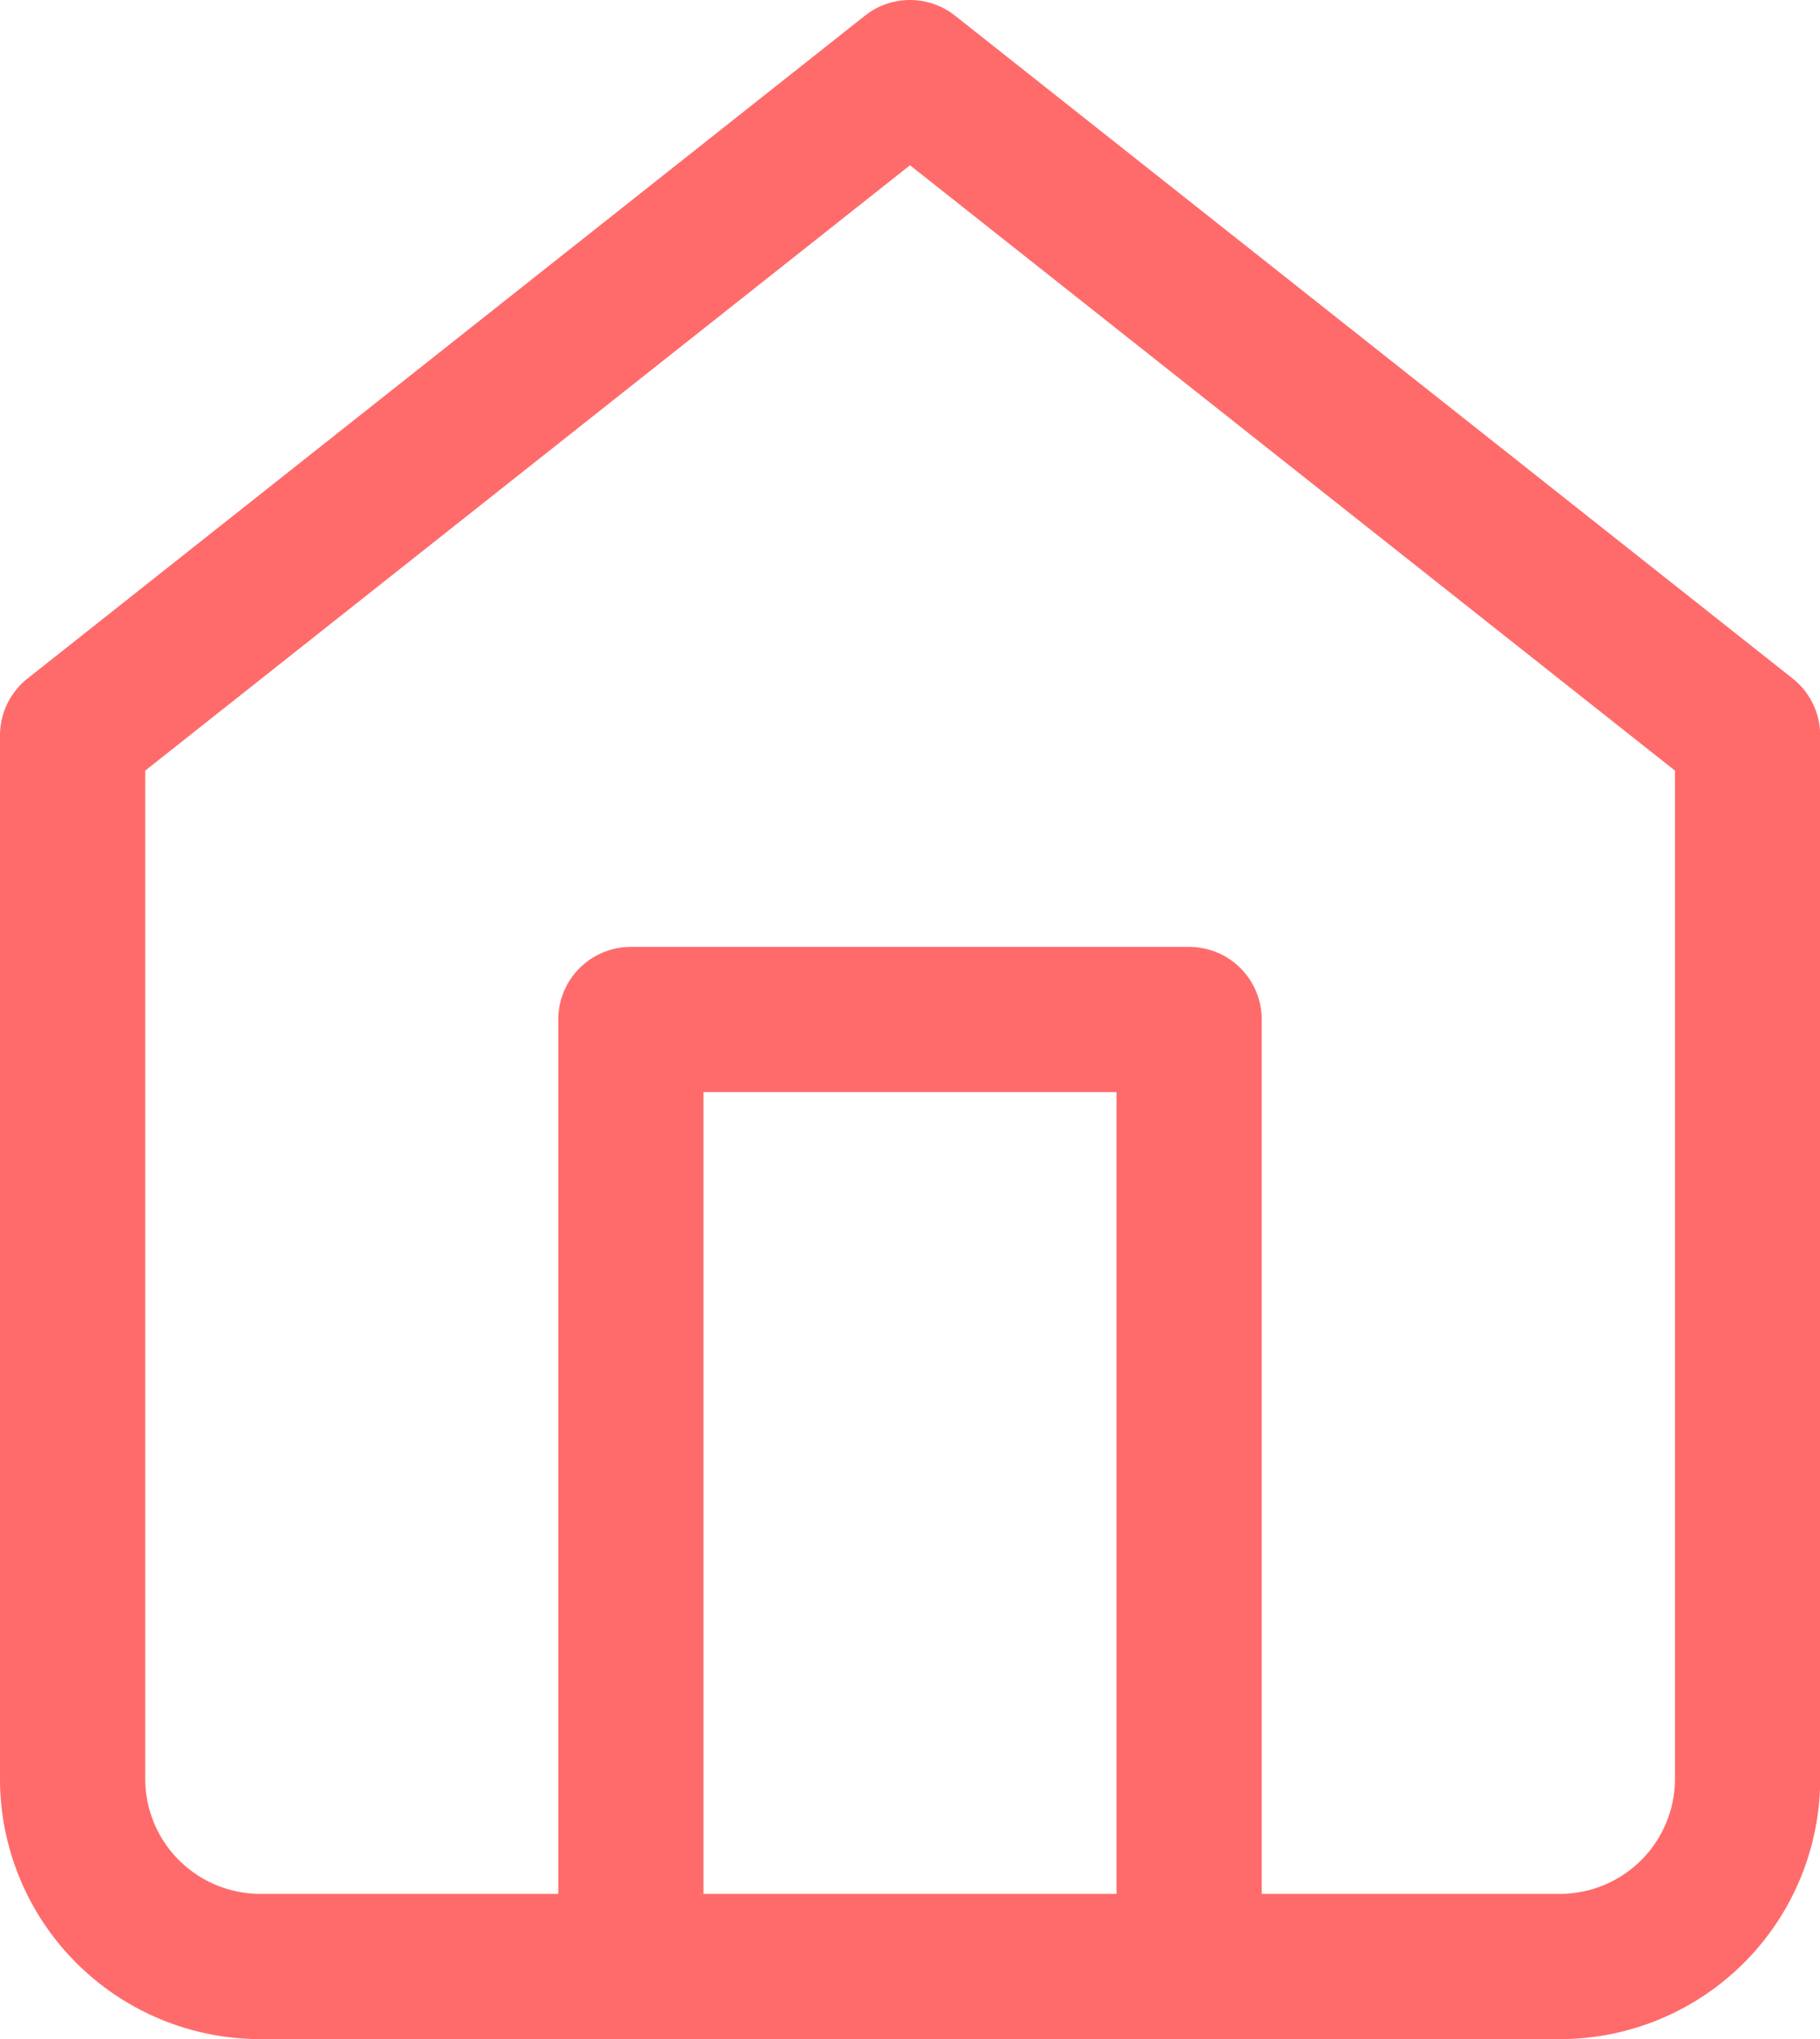 <svg xmlns="http://www.w3.org/2000/svg" width="18.798" height="21.055" viewBox="0 0 18.798 21.055">
  <g id="Component_59_1" data-name="Component 59 – 1" transform="translate(0.75 0.75)">
    <path id="Shape" d="M0,6.844,8.649,0,17.3,6.844V17.6a1.939,1.939,0,0,1-1.922,1.955H1.922A1.939,1.939,0,0,1,0,17.6Z" fill="none" stroke="#ff6b6b" stroke-linecap="round" stroke-linejoin="round" stroke-miterlimit="10" stroke-width="1.5"/>
    <path id="Shape-2" data-name="Shape" d="M0,9.777V0H5.766V9.777" transform="translate(5.766 9.777)" fill="none" stroke="#ff6b6b" stroke-linecap="round" stroke-linejoin="round" stroke-miterlimit="10" stroke-width="1.5"/>
  </g>
</svg>
